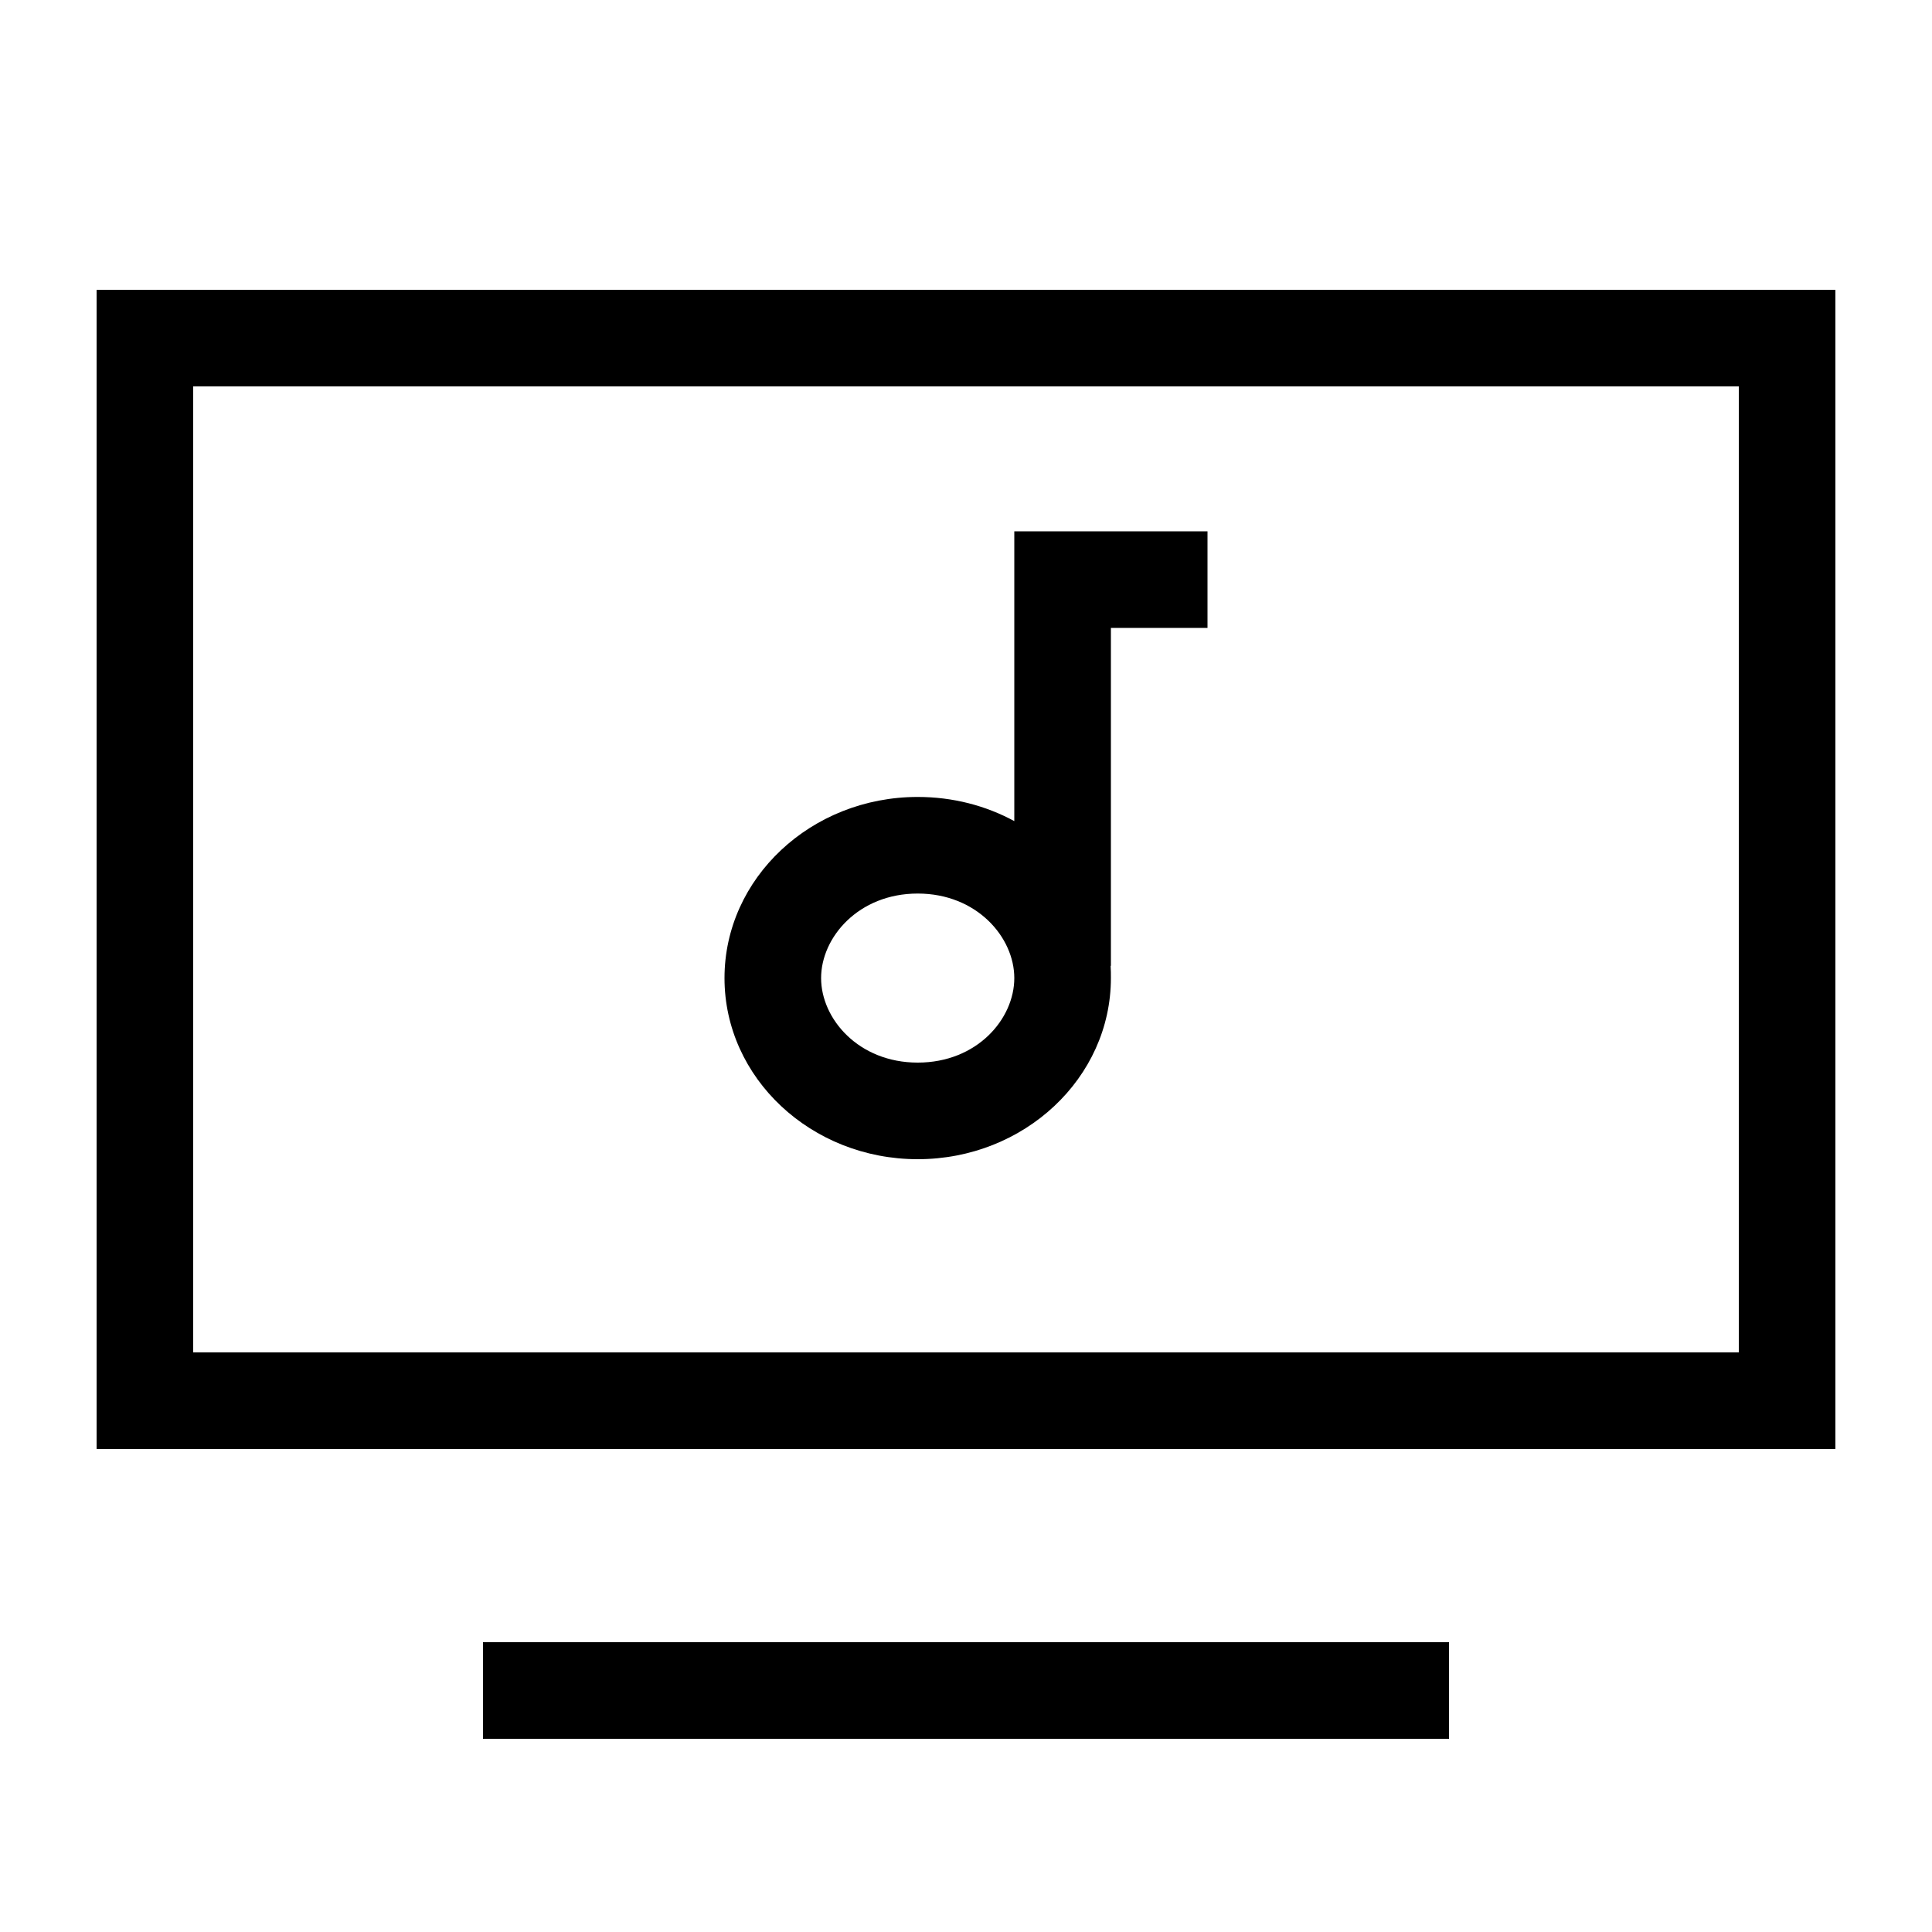 <svg xmlns="http://www.w3.org/2000/svg" viewBox="0 0 640 640"><!--! Font Awesome Pro 7.1.0 by @fontawesome - https://fontawesome.com License - https://fontawesome.com/license (Commercial License) Copyright 2025 Fonticons, Inc. --><path fill="currentColor" d="M576 128L576 448L64 448L64 128L576 128zM64 96L32 96L32 480L608 480L608 96L64 96zM160 544L160 576L480 576L480 544L160 544zM400 176L336 176L336 272C326.6 266.9 315.7 264 304 264C268.7 264 240 290.9 240 324C240 357.1 268.7 384 304 384C339.3 384 368 357.1 368 324C368 322.6 368 321.3 367.9 319.9L368 320L368 208L400 208L400 176zM304 352C284.4 352 272 337.5 272 324C272 310.5 284.4 296 304 296C323.6 296 336 310.5 336 324C336 337.5 323.7 352 304 352z"/></svg>